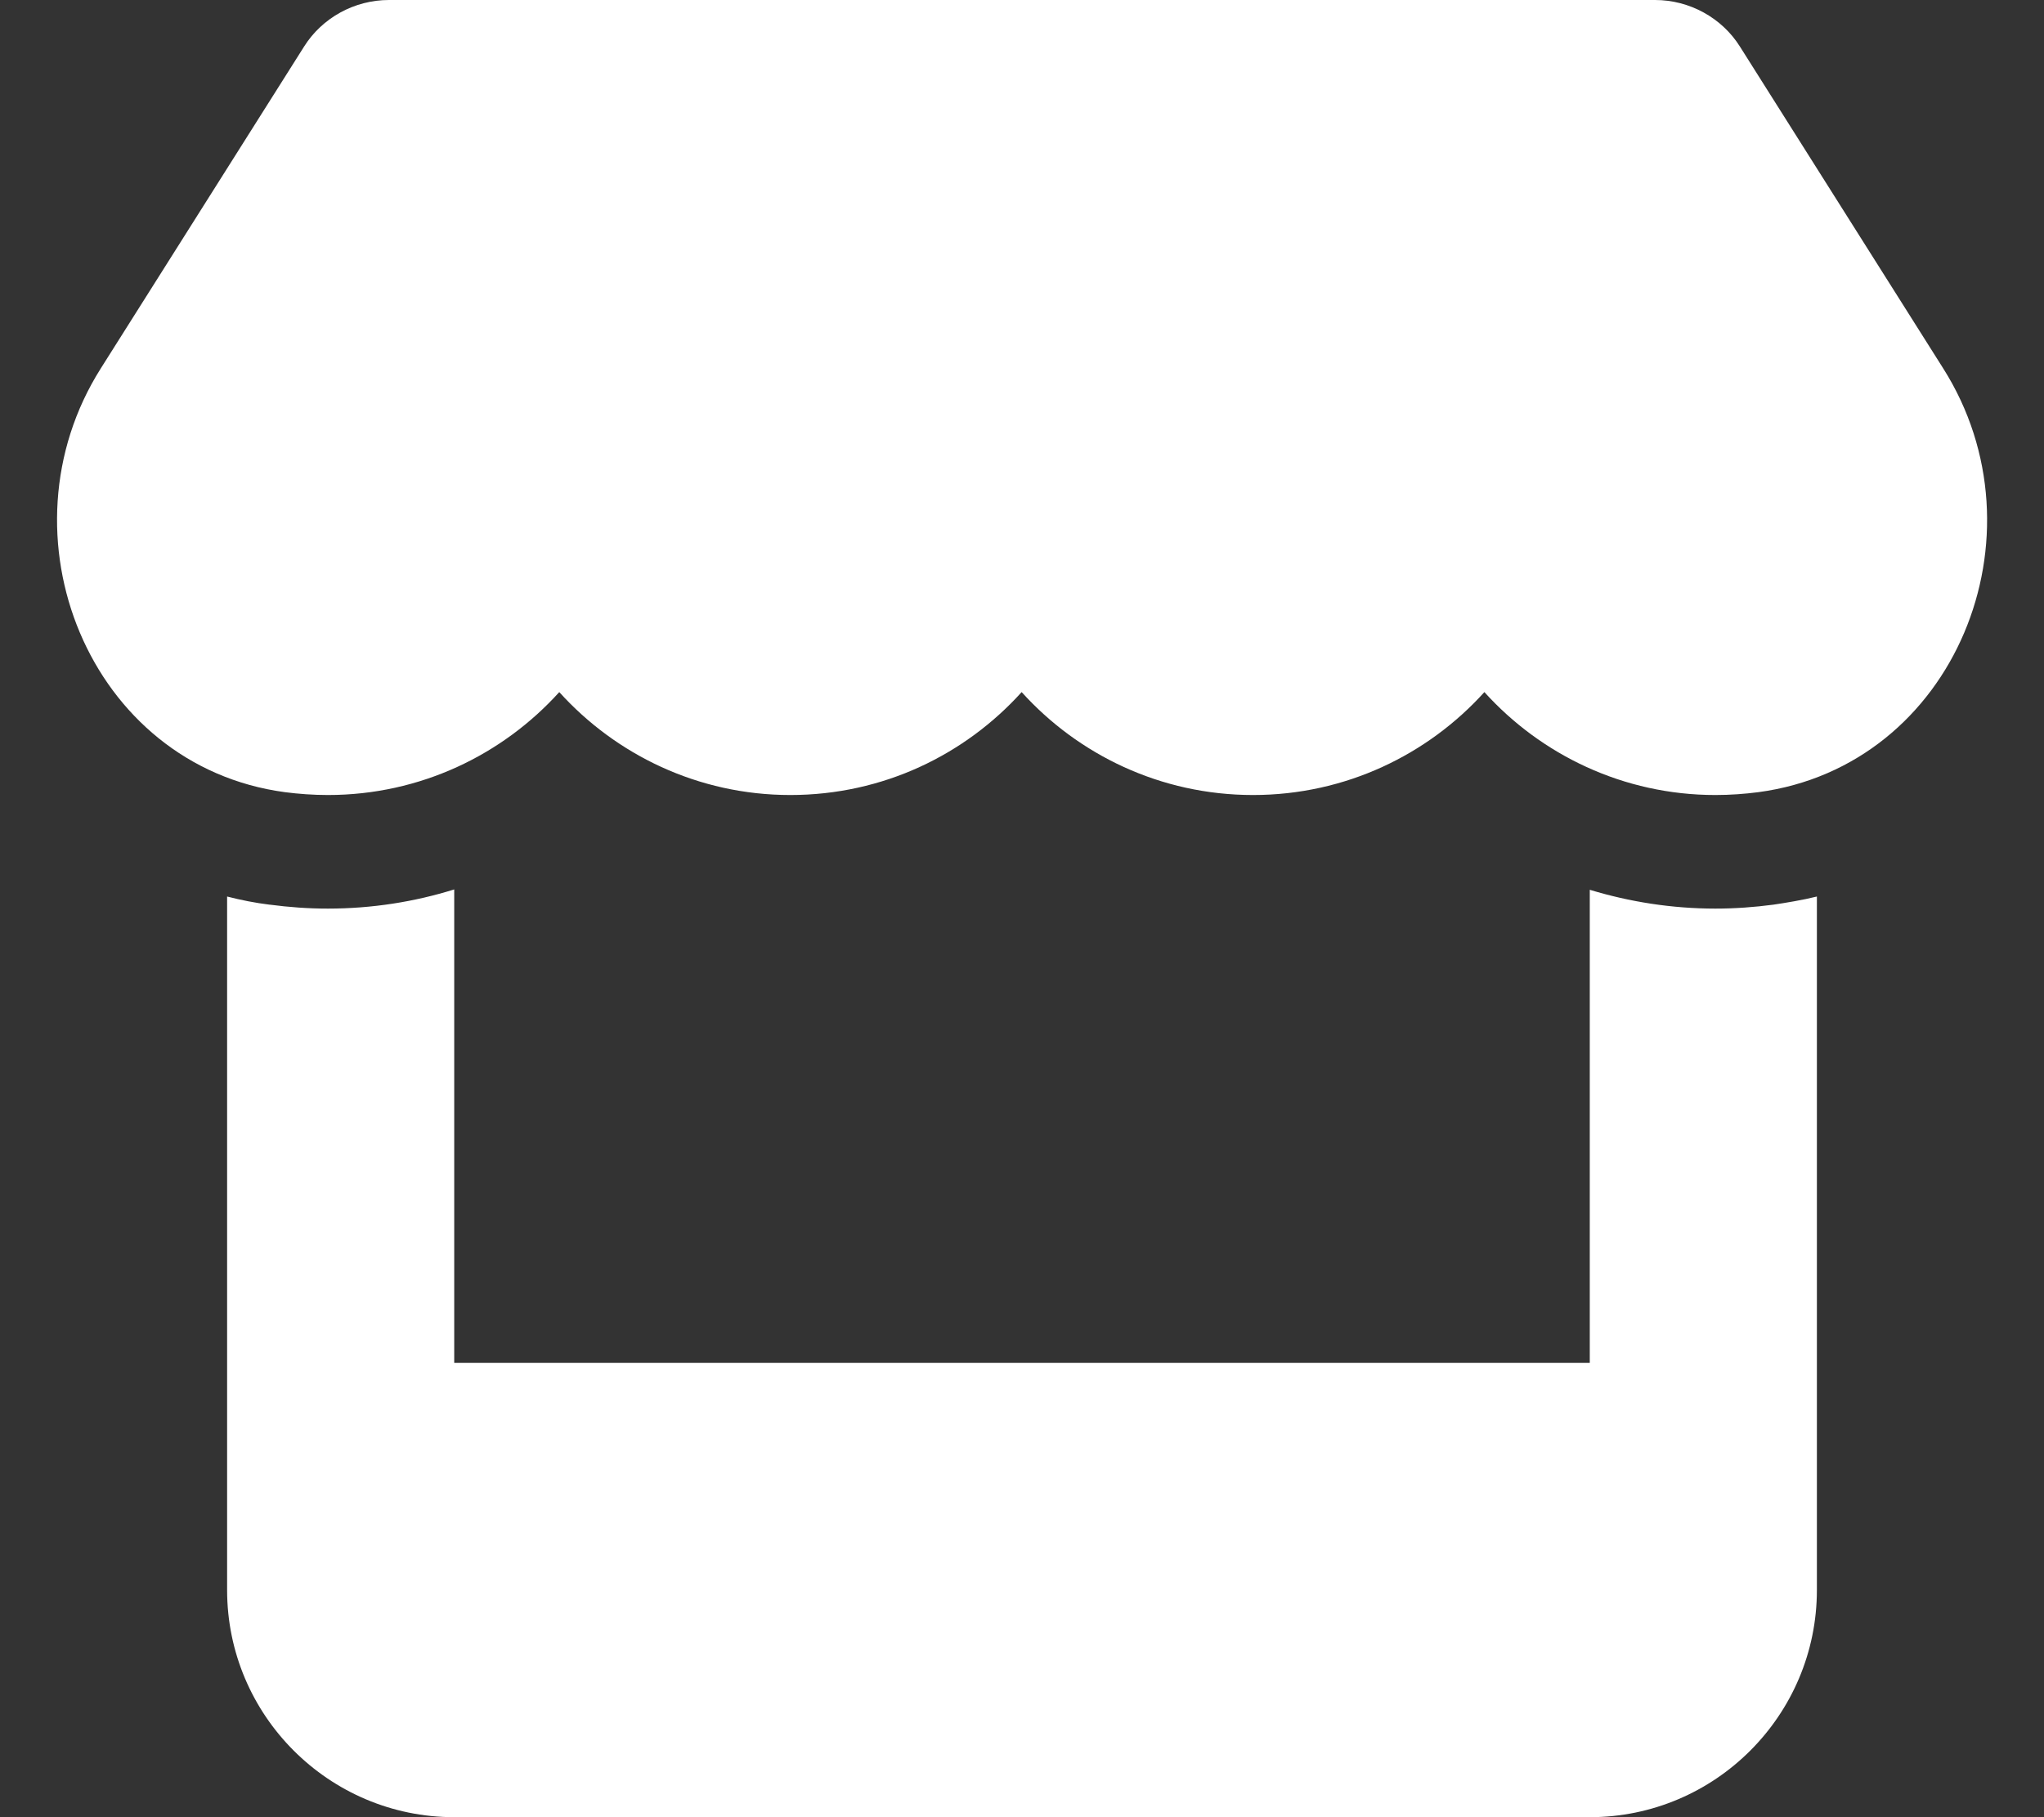 <?xml version="1.0" encoding="utf-8"?>
<!-- Generator: Adobe Illustrator 28.0.0, SVG Export Plug-In . SVG Version: 6.00 Build 0)  -->
<svg version="1.1" id="Lager_1" xmlns="http://www.w3.org/2000/svg" xmlns:xlink="http://www.w3.org/1999/xlink" x="0px" y="0px"
	 width="576px" height="512px" viewBox="0 0 576 512" style="enable-background:new 0 0 576 512;" xml:space="preserve">
<rect x="0" y="0" width="576" height="512" fill="#333333" stroke="none"/>
<style type="text/css">
	.st0{fill:#FFFFFF;}
</style>
<path class="st0" d="M495.5,223.2c-3.9,0.5-7.9,0.8-12.1,0.8c-26,0-49.2-11.4-65.1-29c-15.9,17.6-39.1,29-65.2,29
	s-49.3-11.4-65.2-29c-15.9,17.6-39,29-65.2,29c-26,0-49.2-11.4-65.1-29c-15.9,17.6-39.1,29-65.2,29c-4.1,0-8.2-0.3-12.1-0.8
	c-55.3-7.4-81.5-72.6-51.9-119.4l57.3-90.7C90.8,5,99.9,0,109.6,0h356.8c9.7,0,18.8,5,23.9,13.1l57.3,90.7
	C577.3,150.7,551,215.8,495.5,223.2L495.5,223.2z M499.7,254.9c3.4-0.5,8.3-1.3,12.3-2.3V448c0,35.3-28.7,64-64,64H128
	c-35.3,0-64-28.7-64-64V252.6c3.9,1,7.9,1.8,12,2.3h0.1c5.3,0.7,10.7,1.1,16.3,1.1c12.4,0,24.4-1.9,35.6-5.4V384h320V250.7
	c11.2,3.4,23.1,5.3,35.4,5.3C489,256,494.4,255.6,499.7,254.9L499.7,254.9z"/>
</svg>
